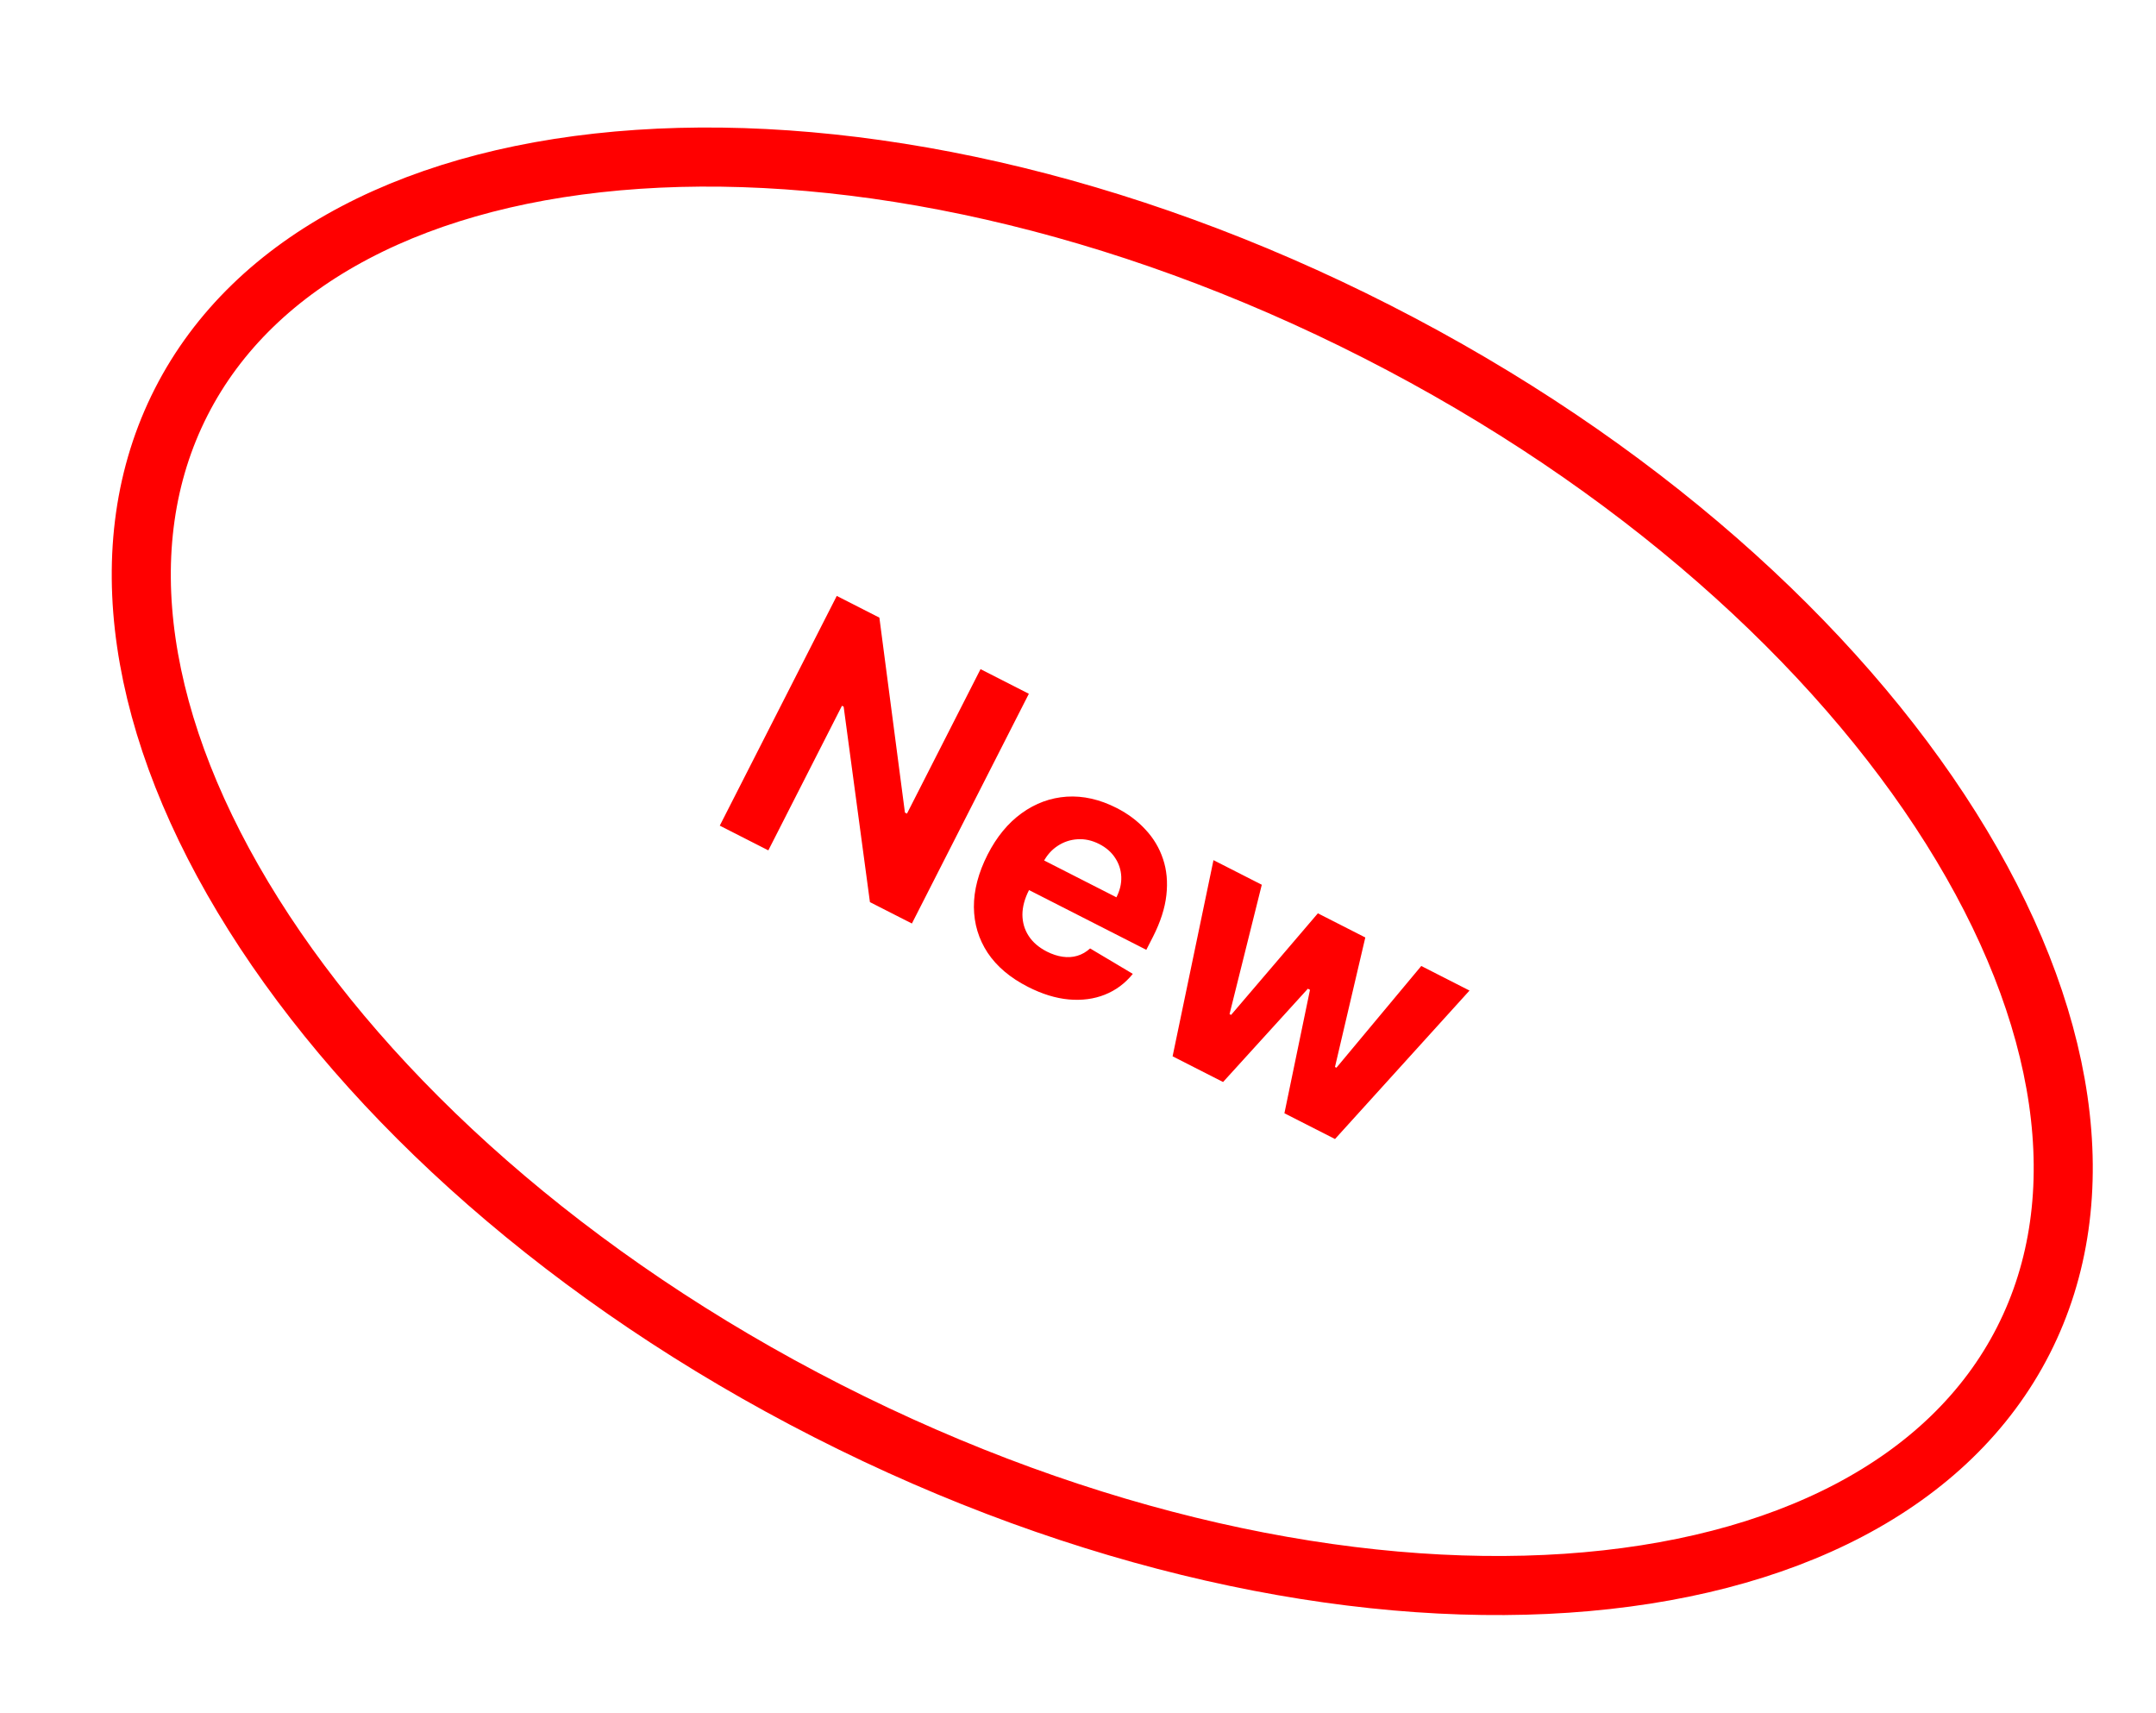 <?xml version="1.0" encoding="UTF-8"?> <svg xmlns="http://www.w3.org/2000/svg" width="73" height="58" viewBox="0 0 73 58" fill="none"><g clip-path="url(#clip0_2053_5)"><path d="M68.509 45.381C66.038 50.233 60.424 53.101 53.038 53.599C45.676 54.095 36.743 52.208 28.018 47.764C19.292 43.32 12.513 37.205 8.585 30.958C4.644 24.692 3.662 18.465 6.134 13.612C8.605 8.76 14.219 5.892 21.605 5.394C28.967 4.898 37.9 6.785 46.625 11.229C55.35 15.673 62.13 21.788 66.058 28.035C69.999 34.301 70.981 40.529 68.509 45.381Z" stroke="#FF0000" stroke-width="2"></path><path d="M34.836 23.487L30.876 31.264L29.455 30.54L28.565 23.922L28.508 23.893L26.015 28.788L24.371 27.951L28.332 20.174L29.775 20.909L30.64 27.509L30.709 27.544L33.2 22.653L34.836 23.487ZM34.804 33.408C34.204 33.102 33.749 32.718 33.44 32.254C33.135 31.789 32.98 31.274 32.975 30.707C32.972 30.138 33.127 29.546 33.44 28.93C33.746 28.331 34.13 27.863 34.594 27.529C35.058 27.194 35.565 27.008 36.117 26.97C36.671 26.934 37.234 27.061 37.806 27.352C38.191 27.548 38.518 27.793 38.786 28.086C39.059 28.378 39.256 28.709 39.379 29.081C39.505 29.454 39.542 29.863 39.492 30.306C39.443 30.746 39.292 31.214 39.04 31.711L38.813 32.155L33.888 29.646L34.399 28.644L37.801 30.377C37.92 30.144 37.974 29.912 37.965 29.681C37.955 29.449 37.886 29.237 37.758 29.044C37.633 28.85 37.453 28.693 37.218 28.573C36.972 28.448 36.726 28.395 36.478 28.412C36.234 28.428 36.01 28.504 35.807 28.639C35.605 28.772 35.445 28.954 35.325 29.183L34.84 30.136C34.693 30.424 34.619 30.701 34.618 30.965C34.62 31.231 34.69 31.471 34.83 31.685C34.969 31.9 35.175 32.076 35.445 32.214C35.625 32.305 35.803 32.364 35.978 32.389C36.153 32.415 36.319 32.404 36.477 32.357C36.635 32.31 36.779 32.227 36.91 32.108L38.356 32.969C38.096 33.29 37.781 33.525 37.409 33.673C37.041 33.82 36.634 33.874 36.188 33.835C35.746 33.795 35.285 33.653 34.804 33.408ZM39.703 35.76L41.087 29.119L42.723 29.952L41.631 34.331L41.684 34.358L44.622 30.919L46.228 31.737L45.201 36.121L45.25 36.146L48.123 32.702L49.756 33.534L45.202 38.56L43.489 37.688L44.355 33.509L44.283 33.472L41.412 36.63L39.703 35.76Z" fill="#FF0000"></path></g><defs><clipPath id="clip0_2053_5"><rect width="73" height="58" fill="white"></rect></clipPath></defs></svg> 